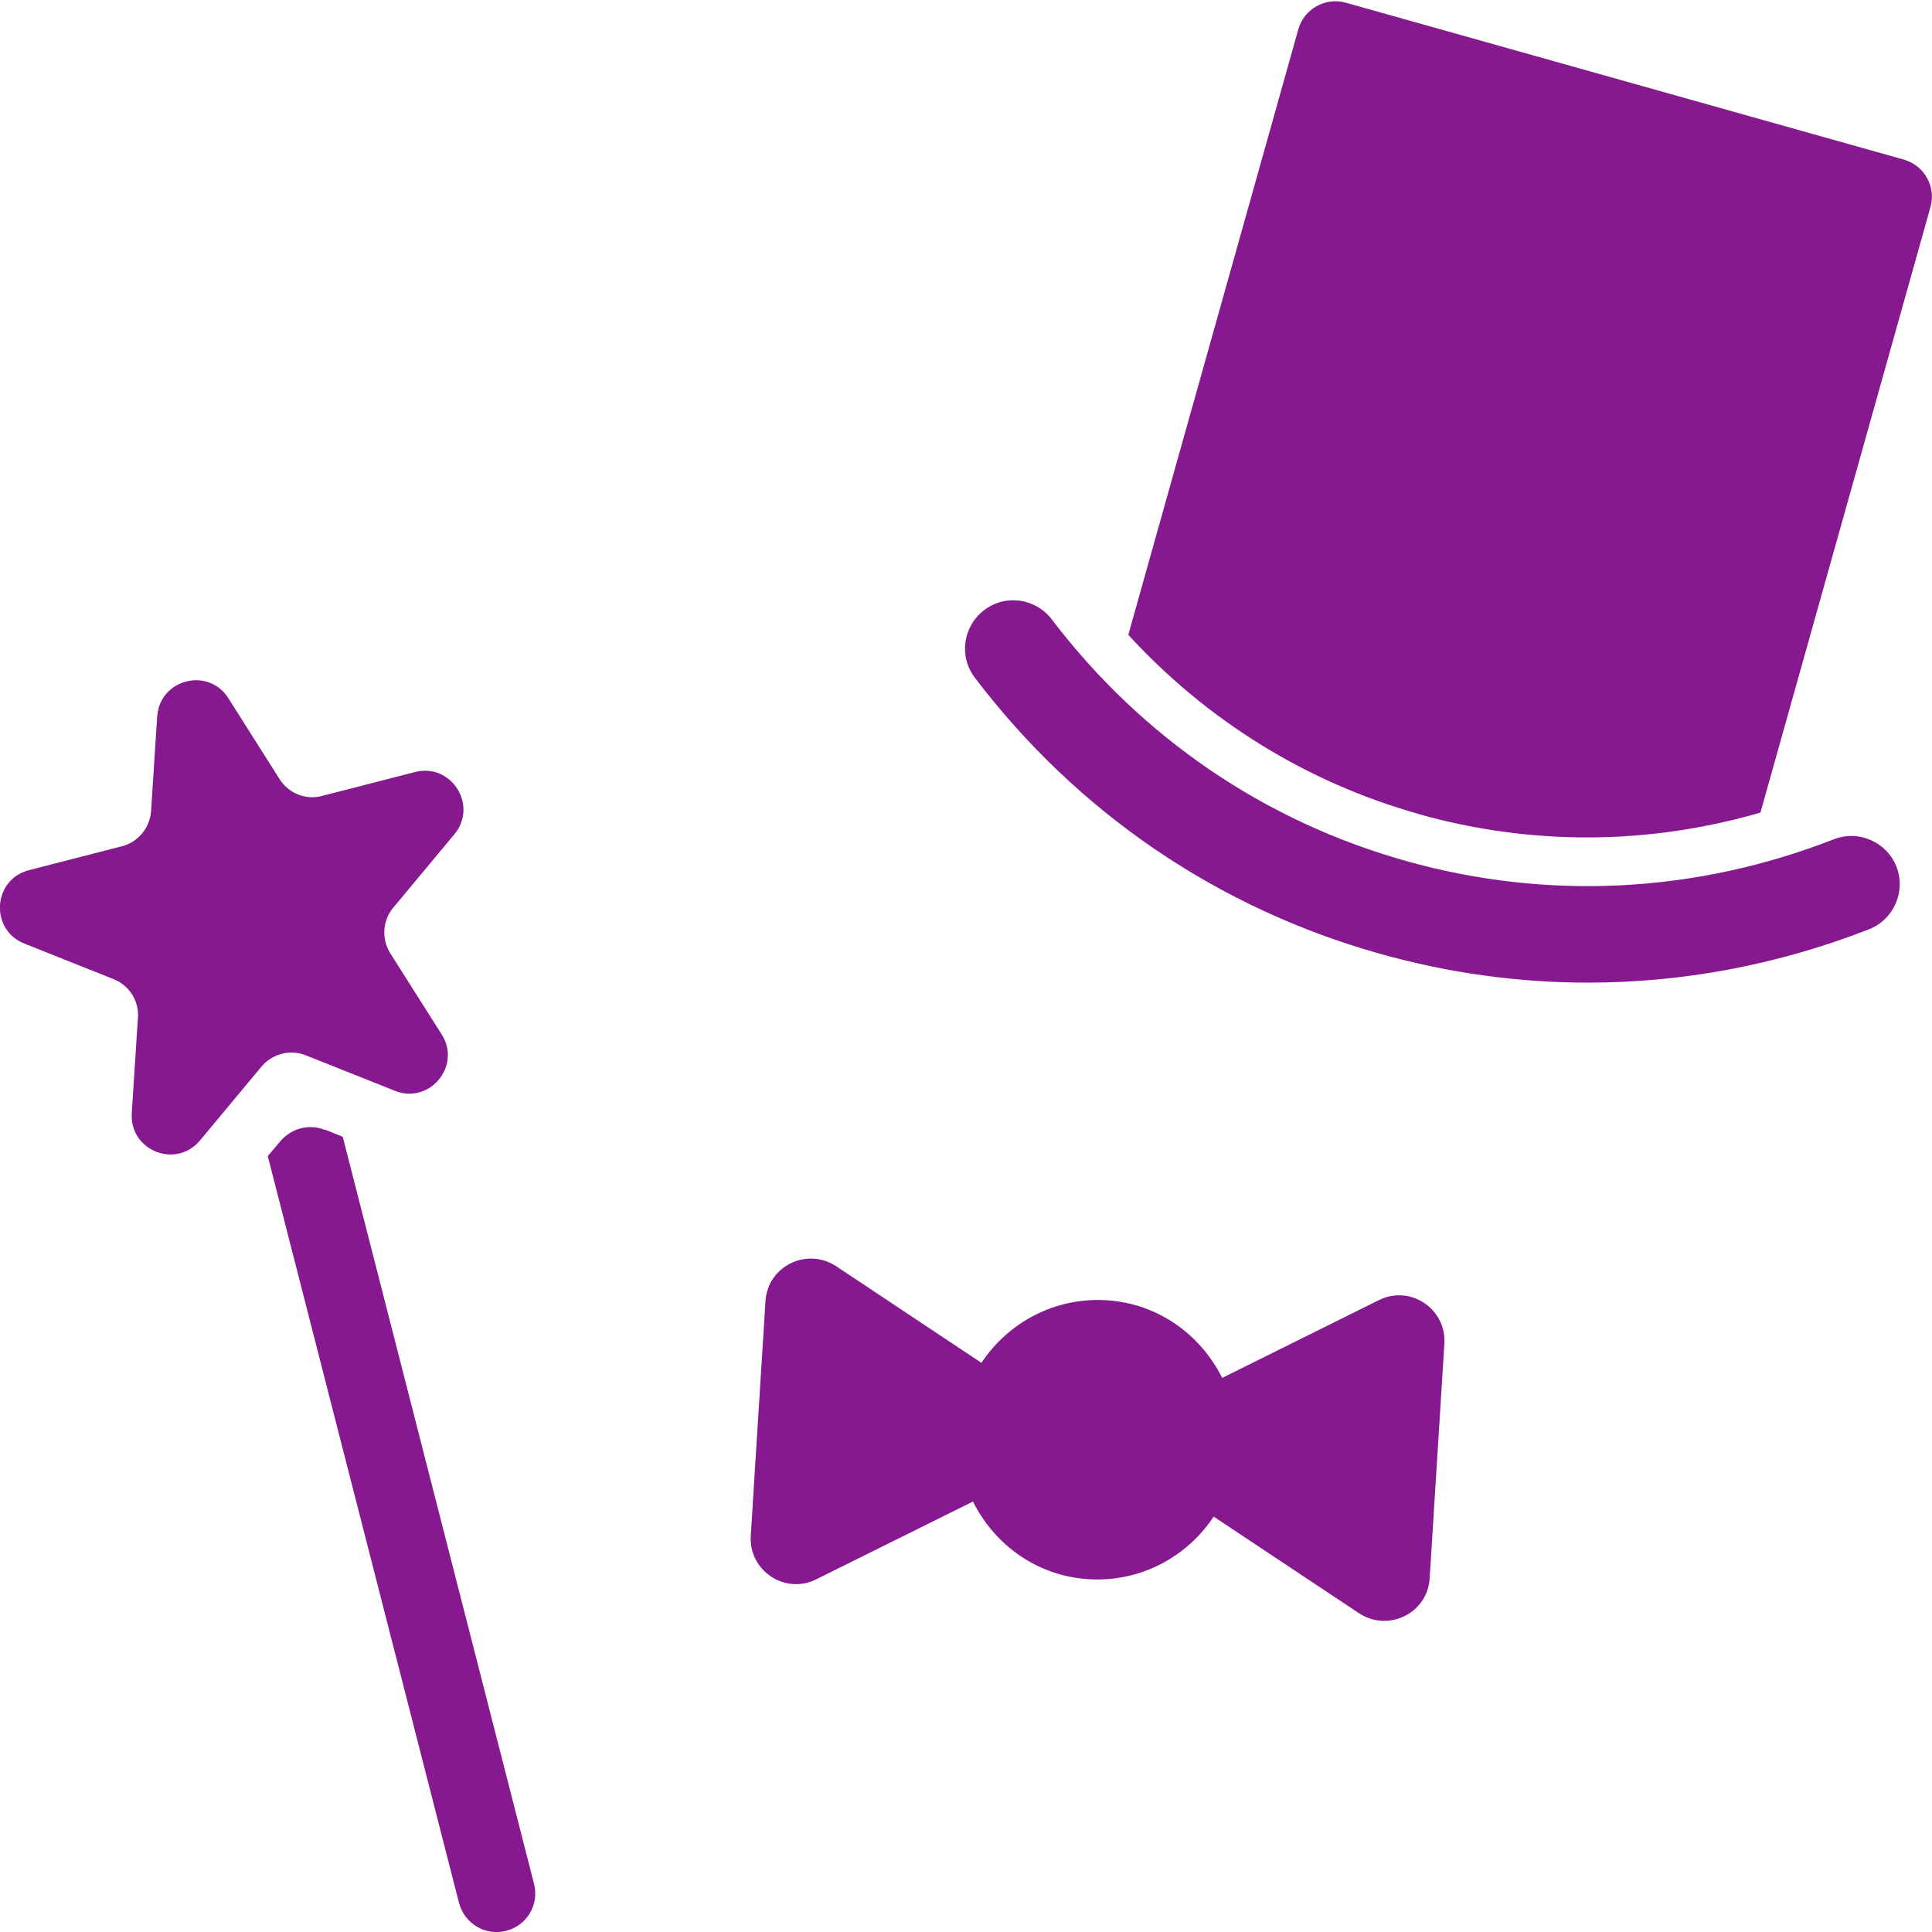 <?xml version="1.0" encoding="UTF-8"?>
<svg id="Ebene_1" data-name="Ebene 1" xmlns="http://www.w3.org/2000/svg" viewBox="0 0 50 50">
  <path fill="#86198f" d="M41.09,25.43c-1.81,0-3.61-.25-5.39-.75-4.19-1.18-7.82-3.65-10.47-7.14-.42-.55-.31-1.33.24-1.75.55-.42,1.33-.31,1.75.24,2.33,3.06,5.5,5.22,9.16,6.25s7.5.84,11.08-.56c.64-.25,1.37.07,1.62.71.25.64-.07,1.37-.71,1.62-2.36.92-4.81,1.38-7.27,1.38ZM36.72,21.07c2.92.82,5.94.8,8.84-.04l4.4-15.67c.15-.53-.16-1.08-.69-1.23L34.83.07c-.53-.15-1.08.16-1.23.69l-4.4,15.67c2.04,2.22,4.61,3.82,7.53,4.64ZM35.68,33.65l-4.05,2.01c-.56-1.12-1.66-1.93-3-2.01s-2.54.58-3.23,1.62l-3.76-2.5c-.76-.5-1.78,0-1.83.91l-.38,6.06c-.06.91.89,1.54,1.7,1.13l4.05-2.01c.56,1.12,1.66,1.93,3,2.01s2.54-.58,3.23-1.62l3.76,2.5c.76.5,1.78,0,1.83-.91l.38-6.06c.06-.91-.89-1.54-1.7-1.13ZM4.07,18.51l-.16,2.48c-.03.43-.33.8-.75.91l-2.41.62c-.94.24-1.02,1.54-.12,1.9l2.31.92c.4.16.66.56.63.99l-.16,2.48c-.06.97,1.15,1.45,1.77.7l1.59-1.91c.28-.33.74-.45,1.14-.29l2.31.92c.9.36,1.73-.65,1.21-1.46l-1.33-2.1c-.23-.37-.2-.84.07-1.17l1.59-1.91c.62-.75-.08-1.85-1.02-1.61l-2.41.62c-.42.11-.86-.07-1.09-.43l-1.33-2.1c-.52-.82-1.78-.49-1.84.47ZM8.4,29.24c-.4-.16-.86-.04-1.14.29l-.33.39,4.95,19.33c.14.53.68.86,1.22.72s.86-.68.72-1.22l-4.95-19.33-.47-.19Z"/>
</svg>